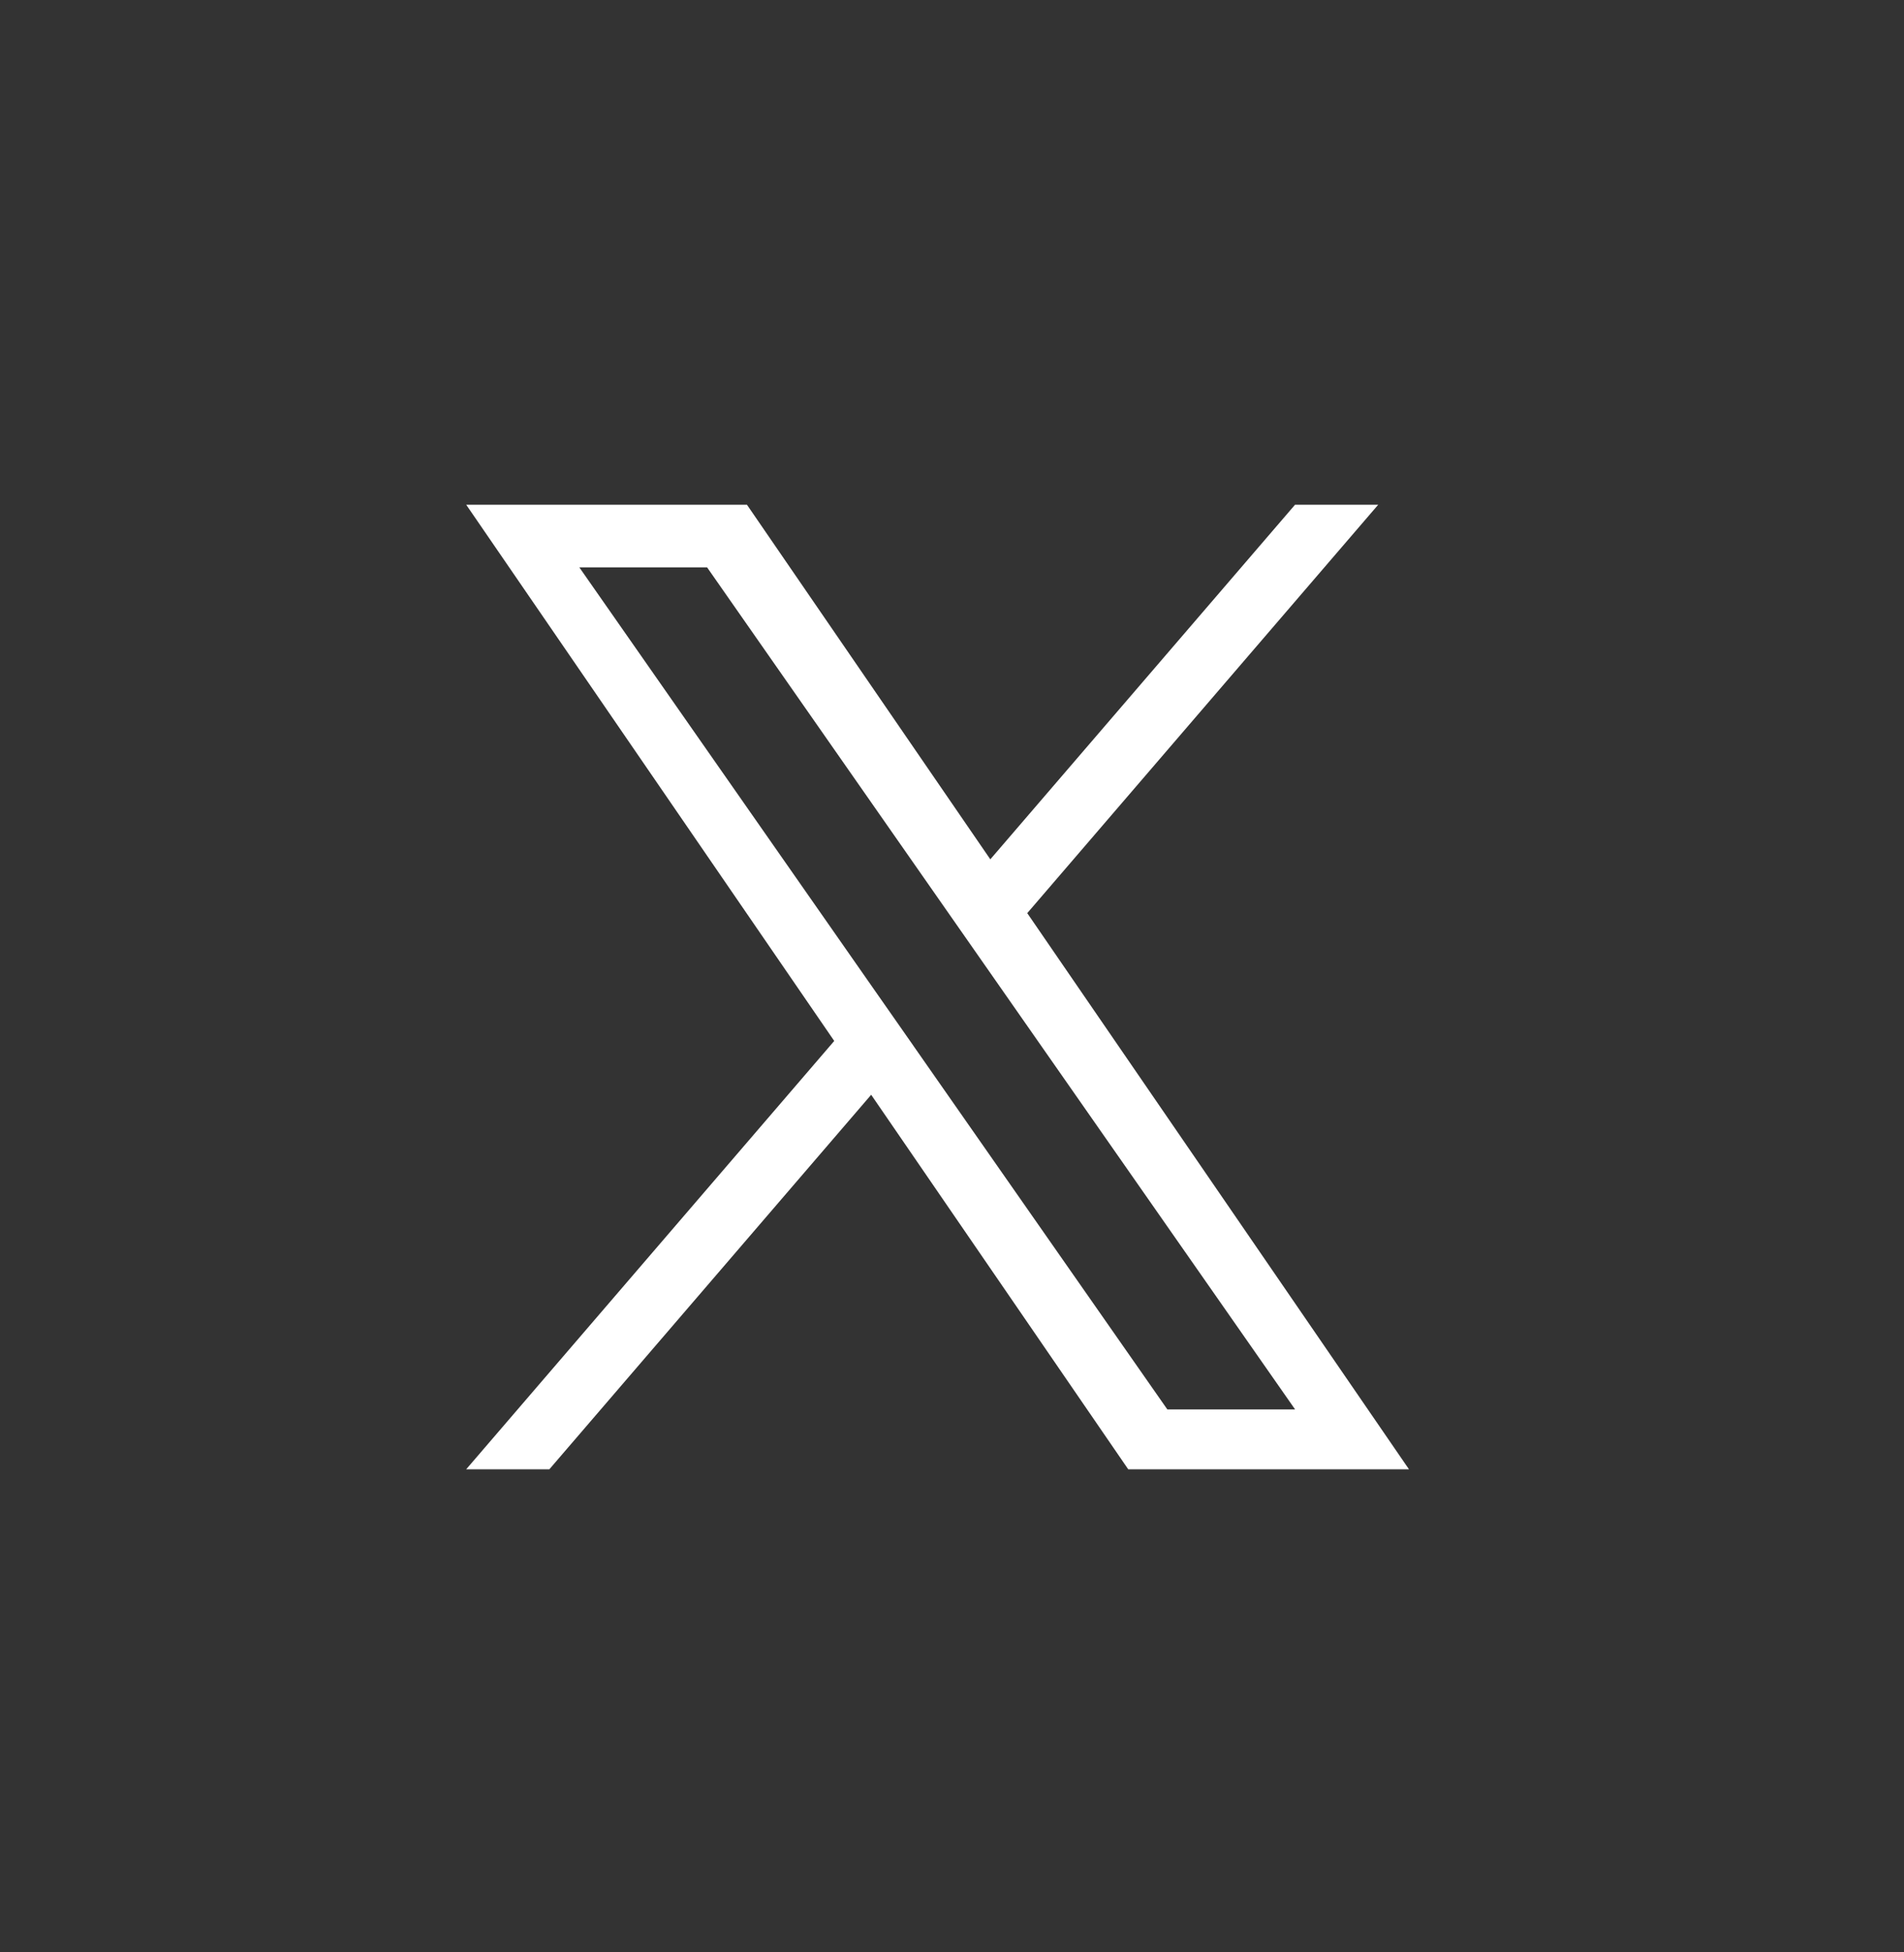 <svg width="40" height="41" viewBox="0 0 40 41" fill="none" xmlns="http://www.w3.org/2000/svg">
<rect x="0" y="0" width="40" height="41" fill="#333333" stroke="none"/>
<path d="M21.581 19.176L28.954 10.599H27.207L20.805 18.046L15.692 10.599H9.794L17.526 21.86L9.794 30.855H11.541L18.302 22.99L23.702 30.855H29.6L21.581 19.176H21.582H21.581ZM19.188 21.959L18.404 20.838L12.171 11.915H14.855L19.885 19.116L20.669 20.238L27.208 29.598H24.524L19.188 21.96V21.959L19.188 21.959Z" fill="white"/>
</svg>
